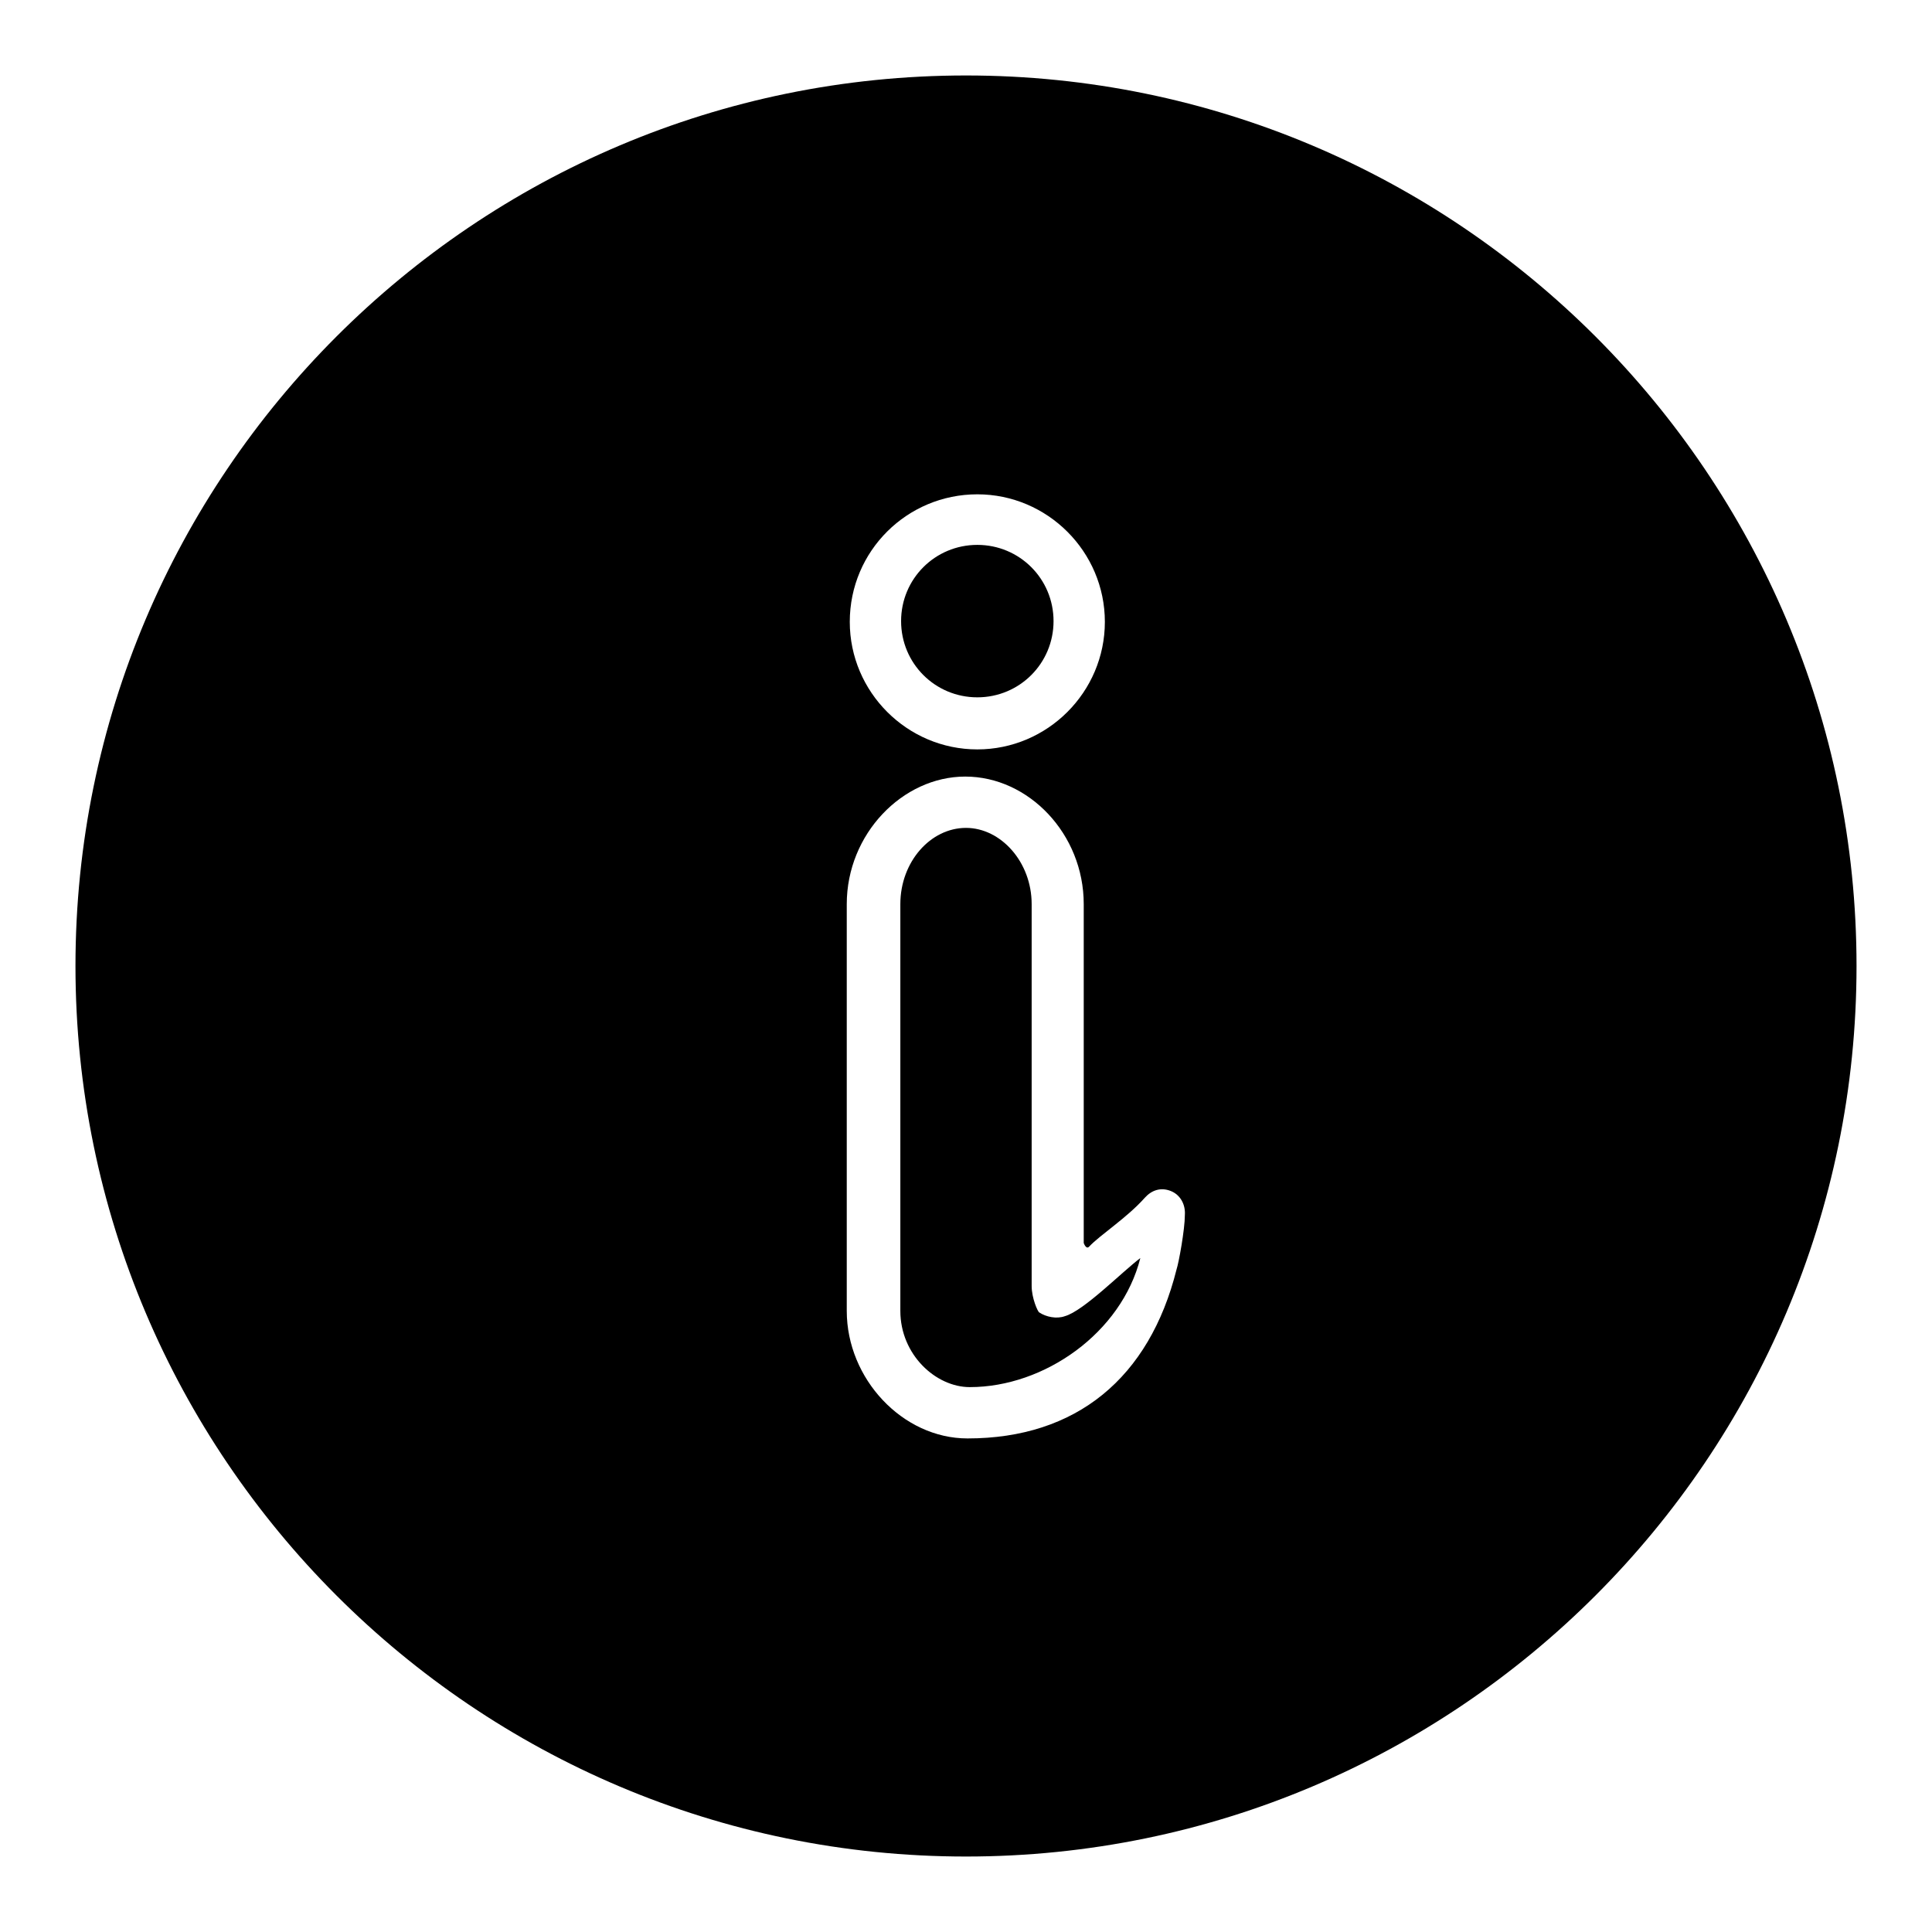 <?xml version="1.0" encoding="utf-8"?>
<!-- Svg Vector Icons : http://www.onlinewebfonts.com/icon -->
<!DOCTYPE svg PUBLIC "-//W3C//DTD SVG 1.1//EN" "http://www.w3.org/Graphics/SVG/1.1/DTD/svg11.dtd">
<svg version="1.1" xmlns="http://www.w3.org/2000/svg" xmlns:xlink="http://www.w3.org/1999/xlink" x="0px" y="0px" viewBox="0 0 256 256" enable-background="new 0 0 256 256" xml:space="preserve">
<g> <path fill="#000000" d="M119.4,82.3c0,5.6,4.5,10.1,10.1,10.1c5.6,0,10.1-4.5,10.1-10.1c0,0,0,0,0,0c0-5.6-4.5-10.1-10.1-10.1 C123.9,72.2,119.4,76.7,119.4,82.3C119.4,82.3,119.4,82.3,119.4,82.3z M137.7,173.9c-0.2-0.1-1-1.9-1-3.5v-50.6 c0-5.6-4.1-10.1-8.7-10.1c-4.7,0-8.7,4.5-8.7,10.1v53.9c0,5.8,4.7,10.1,9.2,10.1c9.9,0,20.1-7.2,22.6-17.1c-2.4,1.8-7.5,7-10,7.7 C140,174.8,138.6,174.5,137.7,173.9L137.7,173.9z M128,10C62.9,10,10,62.9,10,128s52.9,118,118,118s118-52.9,118-118 S193.1,10,128,10z M129.5,65.5c9.3,0,16.9,7.6,16.9,16.9c0,9.3-7.6,16.9-16.9,16.9s-16.9-7.6-16.9-16.9 C112.6,73,120.2,65.5,129.5,65.5z M155.9,168.2c-3.6,14.4-13.3,22.4-27.7,22.4c-8.6,0-16-7.9-16-16.9v-53.9 c0-9.3,7.4-16.9,15.7-16.9c8.4,0,15.7,7.6,15.7,16.9v44.9c0,0,0.3,0.9,0.7,0.5c1.5-1.6,5-3.8,7.4-6.5c0.9-1,2.1-1.4,3.4-0.9 c1.3,0.5,2,1.8,1.9,3.2C157,162.9,156.2,167.3,155.9,168.2L155.9,168.2z"/></g>
</svg>